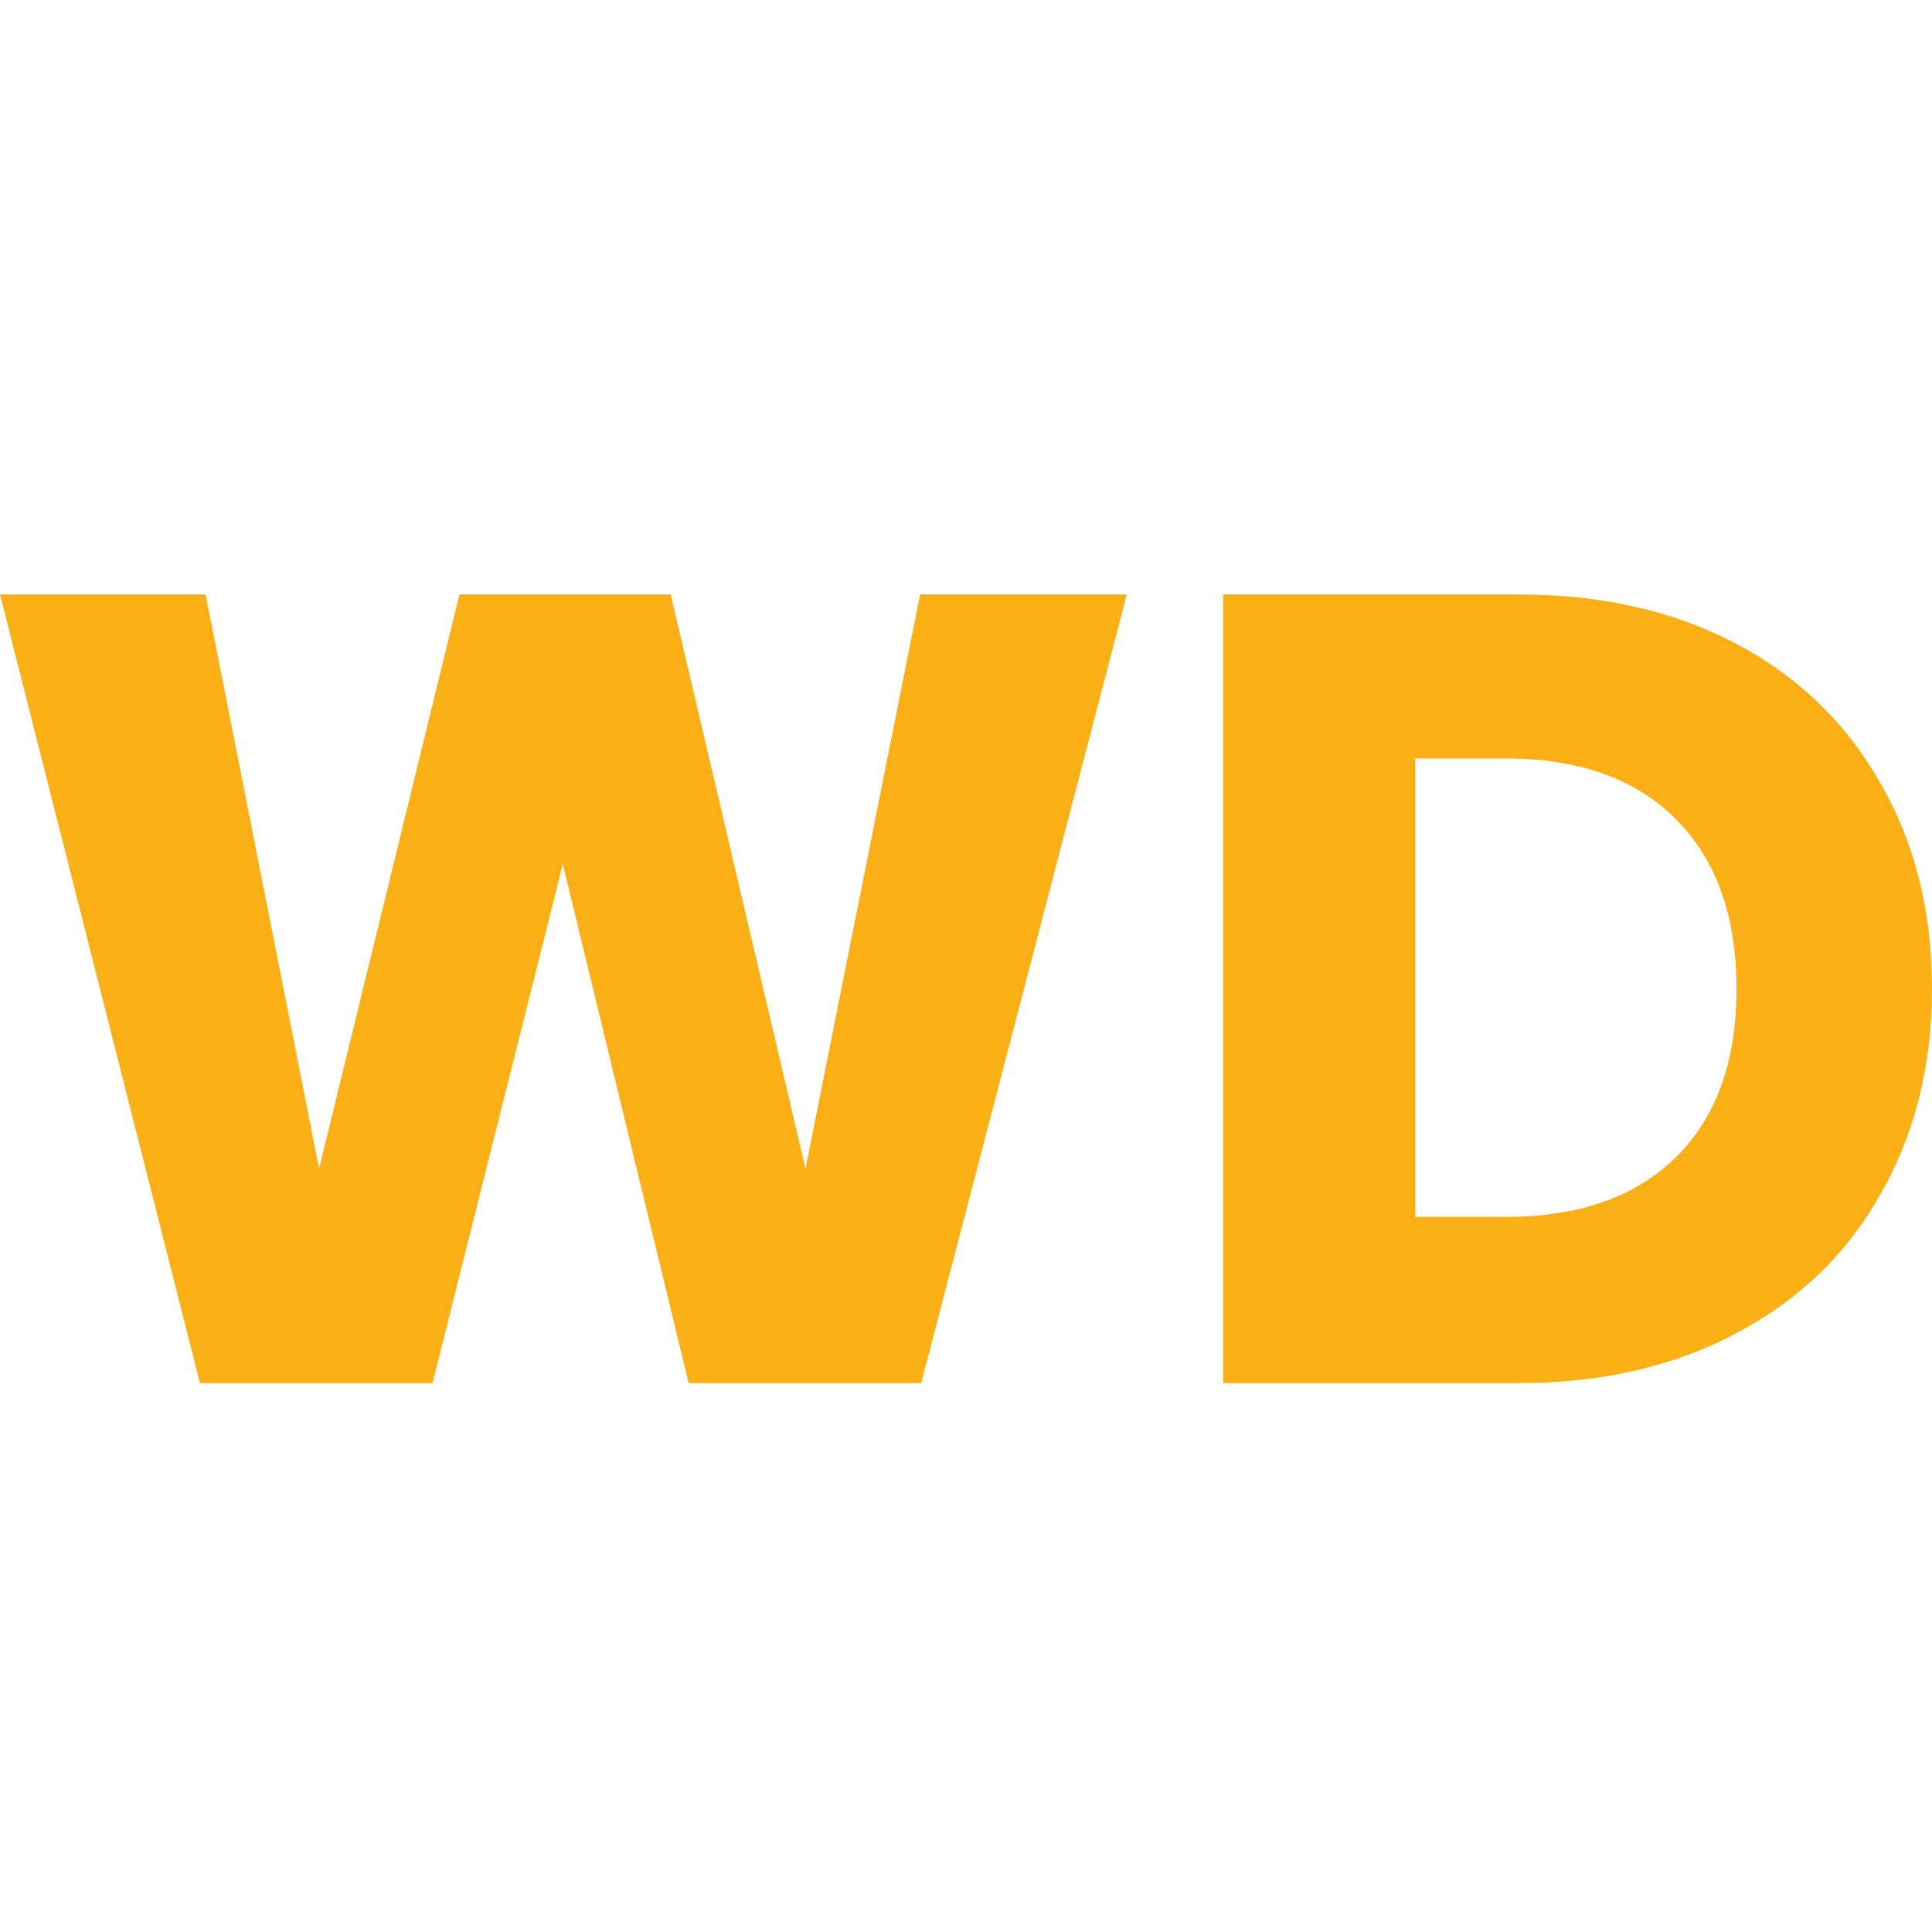 <svg width="26" height="26" viewBox="0 0 26 26" fill="none" xmlns="http://www.w3.org/2000/svg">
<path d="M15.164 8L12.397 18.613H9.268L7.574 11.628L5.821 18.613H2.691L0 8H2.767L4.294 15.726L6.183 8H9.026L10.84 15.726L12.382 8H15.164Z" fill="#F9AF15"/>
<path d="M20.436 8C21.555 8 22.533 8.222 23.369 8.665C24.206 9.109 24.851 9.734 25.305 10.54C25.768 11.336 26 12.258 26 13.307C26 14.345 25.768 15.267 25.305 16.073C24.851 16.88 24.201 17.504 23.354 17.948C22.518 18.391 21.545 18.613 20.436 18.613H16.46V8H20.436ZM20.27 16.376C21.248 16.376 22.009 16.108 22.553 15.574C23.097 15.04 23.369 14.284 23.369 13.307C23.369 12.329 23.097 11.568 22.553 11.024C22.009 10.479 21.248 10.207 20.27 10.207H19.046V16.376H20.27Z" fill="#F9AF15"/>
</svg>
